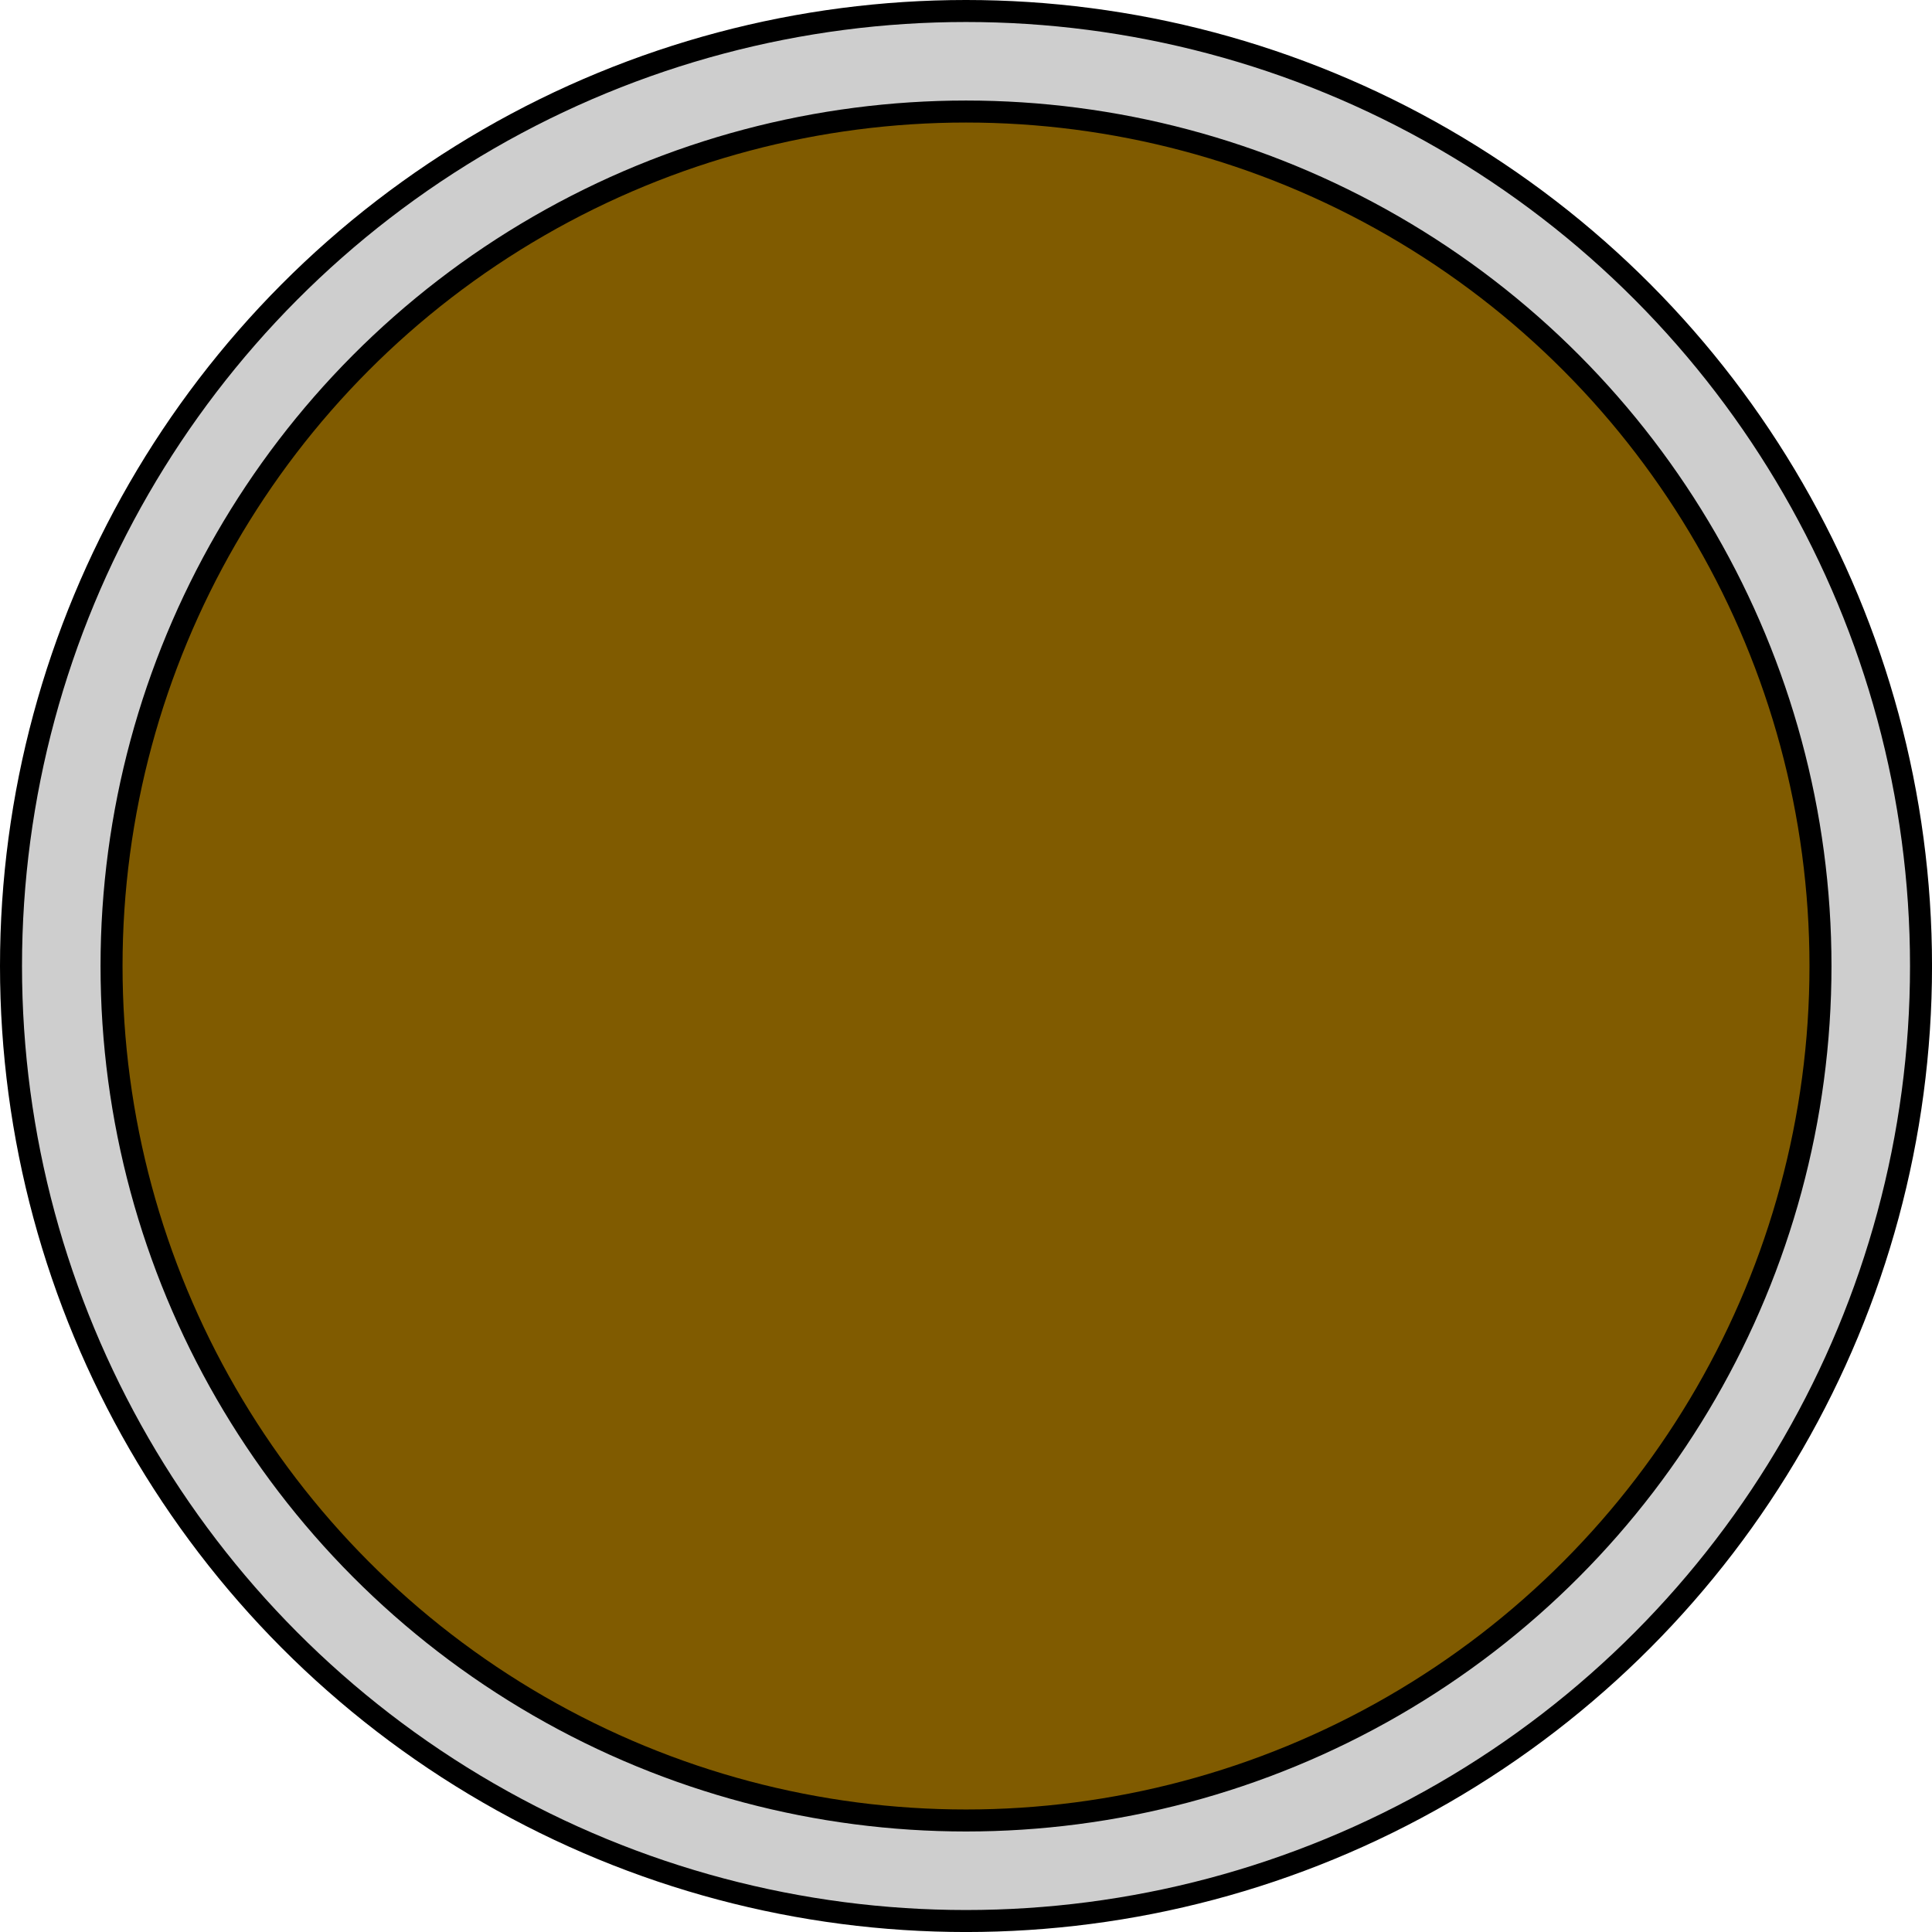 <svg xmlns="http://www.w3.org/2000/svg" width="87.803" height="87.803" viewBox="0 0 87.803 87.803">
  <g id="グループ_146432" data-name="グループ 146432" transform="translate(-10.846 -43.742)">
    <path id="パス_199274" data-name="パス 199274" d="M96.737,82.138a43.4,43.4,0,1,1-43.4-43.4,43.4,43.4,0,0,1,43.4,43.4" transform="translate(1.412 5.507)" fill="#cecece"/>
    <g id="グループ_146431" data-name="グループ 146431">
      <circle id="楕円形_7674" data-name="楕円形 7674" cx="43.402" cy="43.402" r="43.402" transform="translate(11.346 44.242)" fill="none" stroke="#000" stroke-width="1"/>
      <path id="パス_199275" data-name="パス 199275" d="M91.6,81.569A38.833,38.833,0,1,1,52.767,42.736,38.833,38.833,0,0,1,91.6,81.569" transform="translate(1.98 6.075)" fill="#805b00"/>
      <circle id="楕円形_7675" data-name="楕円形 7675" cx="38.833" cy="38.833" r="38.833" transform="translate(15.915 48.811)" fill="none" stroke="#000" stroke-width="1"/>
    </g>
  </g>
</svg>
